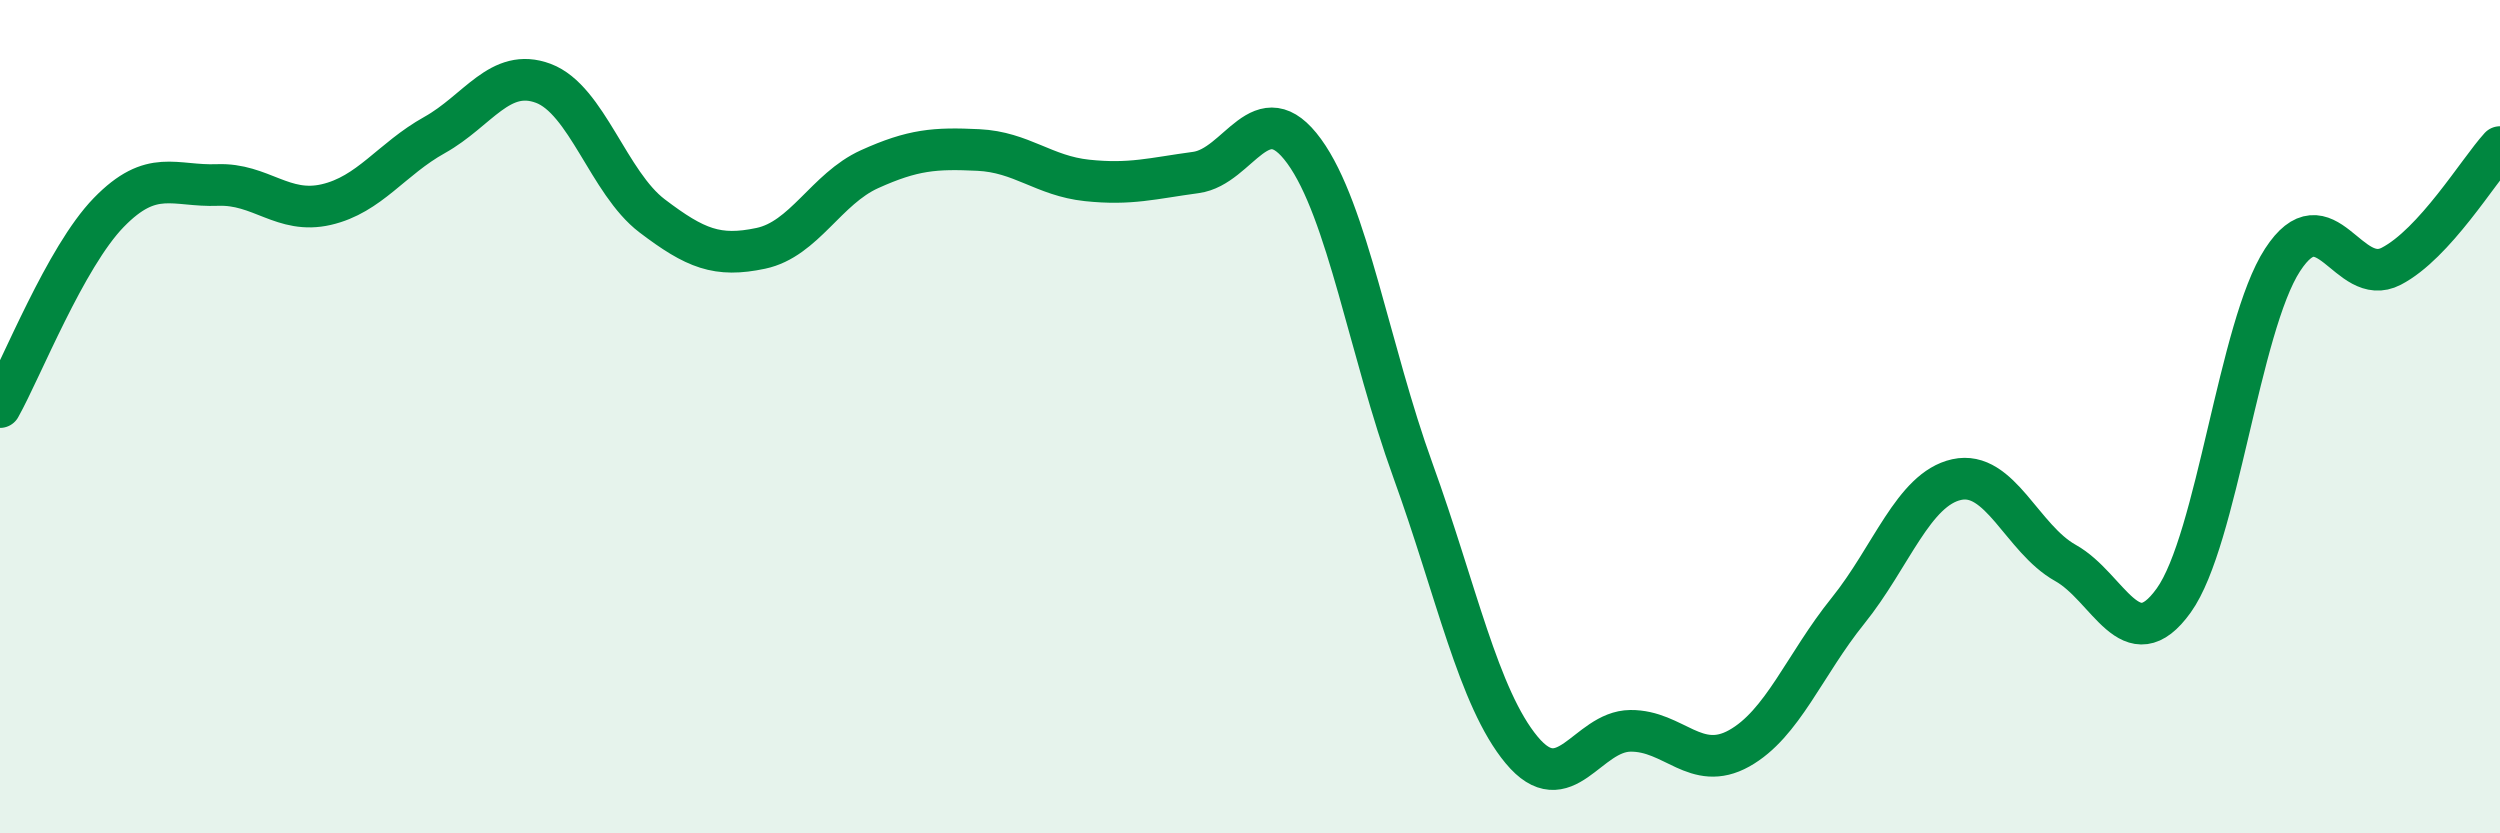 
    <svg width="60" height="20" viewBox="0 0 60 20" xmlns="http://www.w3.org/2000/svg">
      <path
        d="M 0,9.77 C 0.52,8.84 1.57,6.17 2.61,5.1 C 3.65,4.03 4.18,4.48 5.22,4.44 C 6.26,4.4 6.79,5.15 7.83,4.91 C 8.87,4.67 9.39,3.82 10.43,3.24 C 11.47,2.66 12,1.61 13.04,2 C 14.08,2.39 14.61,4.39 15.65,5.18 C 16.69,5.97 17.22,6.18 18.26,5.96 C 19.3,5.74 19.83,4.53 20.87,4.06 C 21.91,3.59 22.44,3.55 23.48,3.6 C 24.52,3.65 25.05,4.22 26.09,4.33 C 27.13,4.44 27.66,4.28 28.7,4.14 C 29.74,4 30.26,2.2 31.3,3.63 C 32.34,5.06 32.87,8.42 33.91,11.29 C 34.95,14.16 35.48,16.75 36.52,18 C 37.56,19.25 38.09,17.55 39.13,17.54 C 40.17,17.53 40.7,18.54 41.74,17.96 C 42.78,17.38 43.31,15.95 44.35,14.66 C 45.39,13.37 45.92,11.74 46.96,11.51 C 48,11.28 48.53,12.93 49.57,13.51 C 50.61,14.09 51.13,15.86 52.17,14.41 C 53.21,12.96 53.74,7.84 54.78,6.24 C 55.82,4.64 56.35,6.93 57.39,6.39 C 58.43,5.85 59.48,4.1 60,3.53L60 20L0 20Z"
        fill="#008740"
        opacity="0.1"
        stroke-linecap="round"
        stroke-linejoin="round"
      />
      <path
        d="M 0,9.77 C 0.52,8.84 1.57,6.17 2.61,5.1 C 3.65,4.03 4.18,4.48 5.22,4.44 C 6.26,4.4 6.79,5.15 7.83,4.91 C 8.87,4.67 9.39,3.82 10.43,3.24 C 11.47,2.66 12,1.61 13.04,2 C 14.08,2.39 14.61,4.39 15.65,5.18 C 16.69,5.97 17.22,6.18 18.26,5.96 C 19.3,5.74 19.83,4.53 20.87,4.06 C 21.91,3.59 22.44,3.55 23.48,3.6 C 24.52,3.65 25.05,4.22 26.09,4.33 C 27.13,4.44 27.66,4.28 28.7,4.14 C 29.74,4 30.26,2.2 31.3,3.63 C 32.34,5.06 32.87,8.42 33.91,11.29 C 34.95,14.16 35.48,16.75 36.52,18 C 37.56,19.25 38.09,17.55 39.13,17.54 C 40.17,17.53 40.7,18.54 41.74,17.96 C 42.78,17.38 43.31,15.95 44.35,14.66 C 45.39,13.37 45.92,11.74 46.96,11.51 C 48,11.28 48.53,12.93 49.57,13.51 C 50.61,14.09 51.13,15.86 52.17,14.41 C 53.21,12.96 53.74,7.84 54.78,6.24 C 55.82,4.64 56.35,6.93 57.39,6.39 C 58.43,5.85 59.48,4.1 60,3.53"
        stroke="#008740"
        stroke-width="1"
        fill="none"
        stroke-linecap="round"
        stroke-linejoin="round"
      />
    </svg>
  